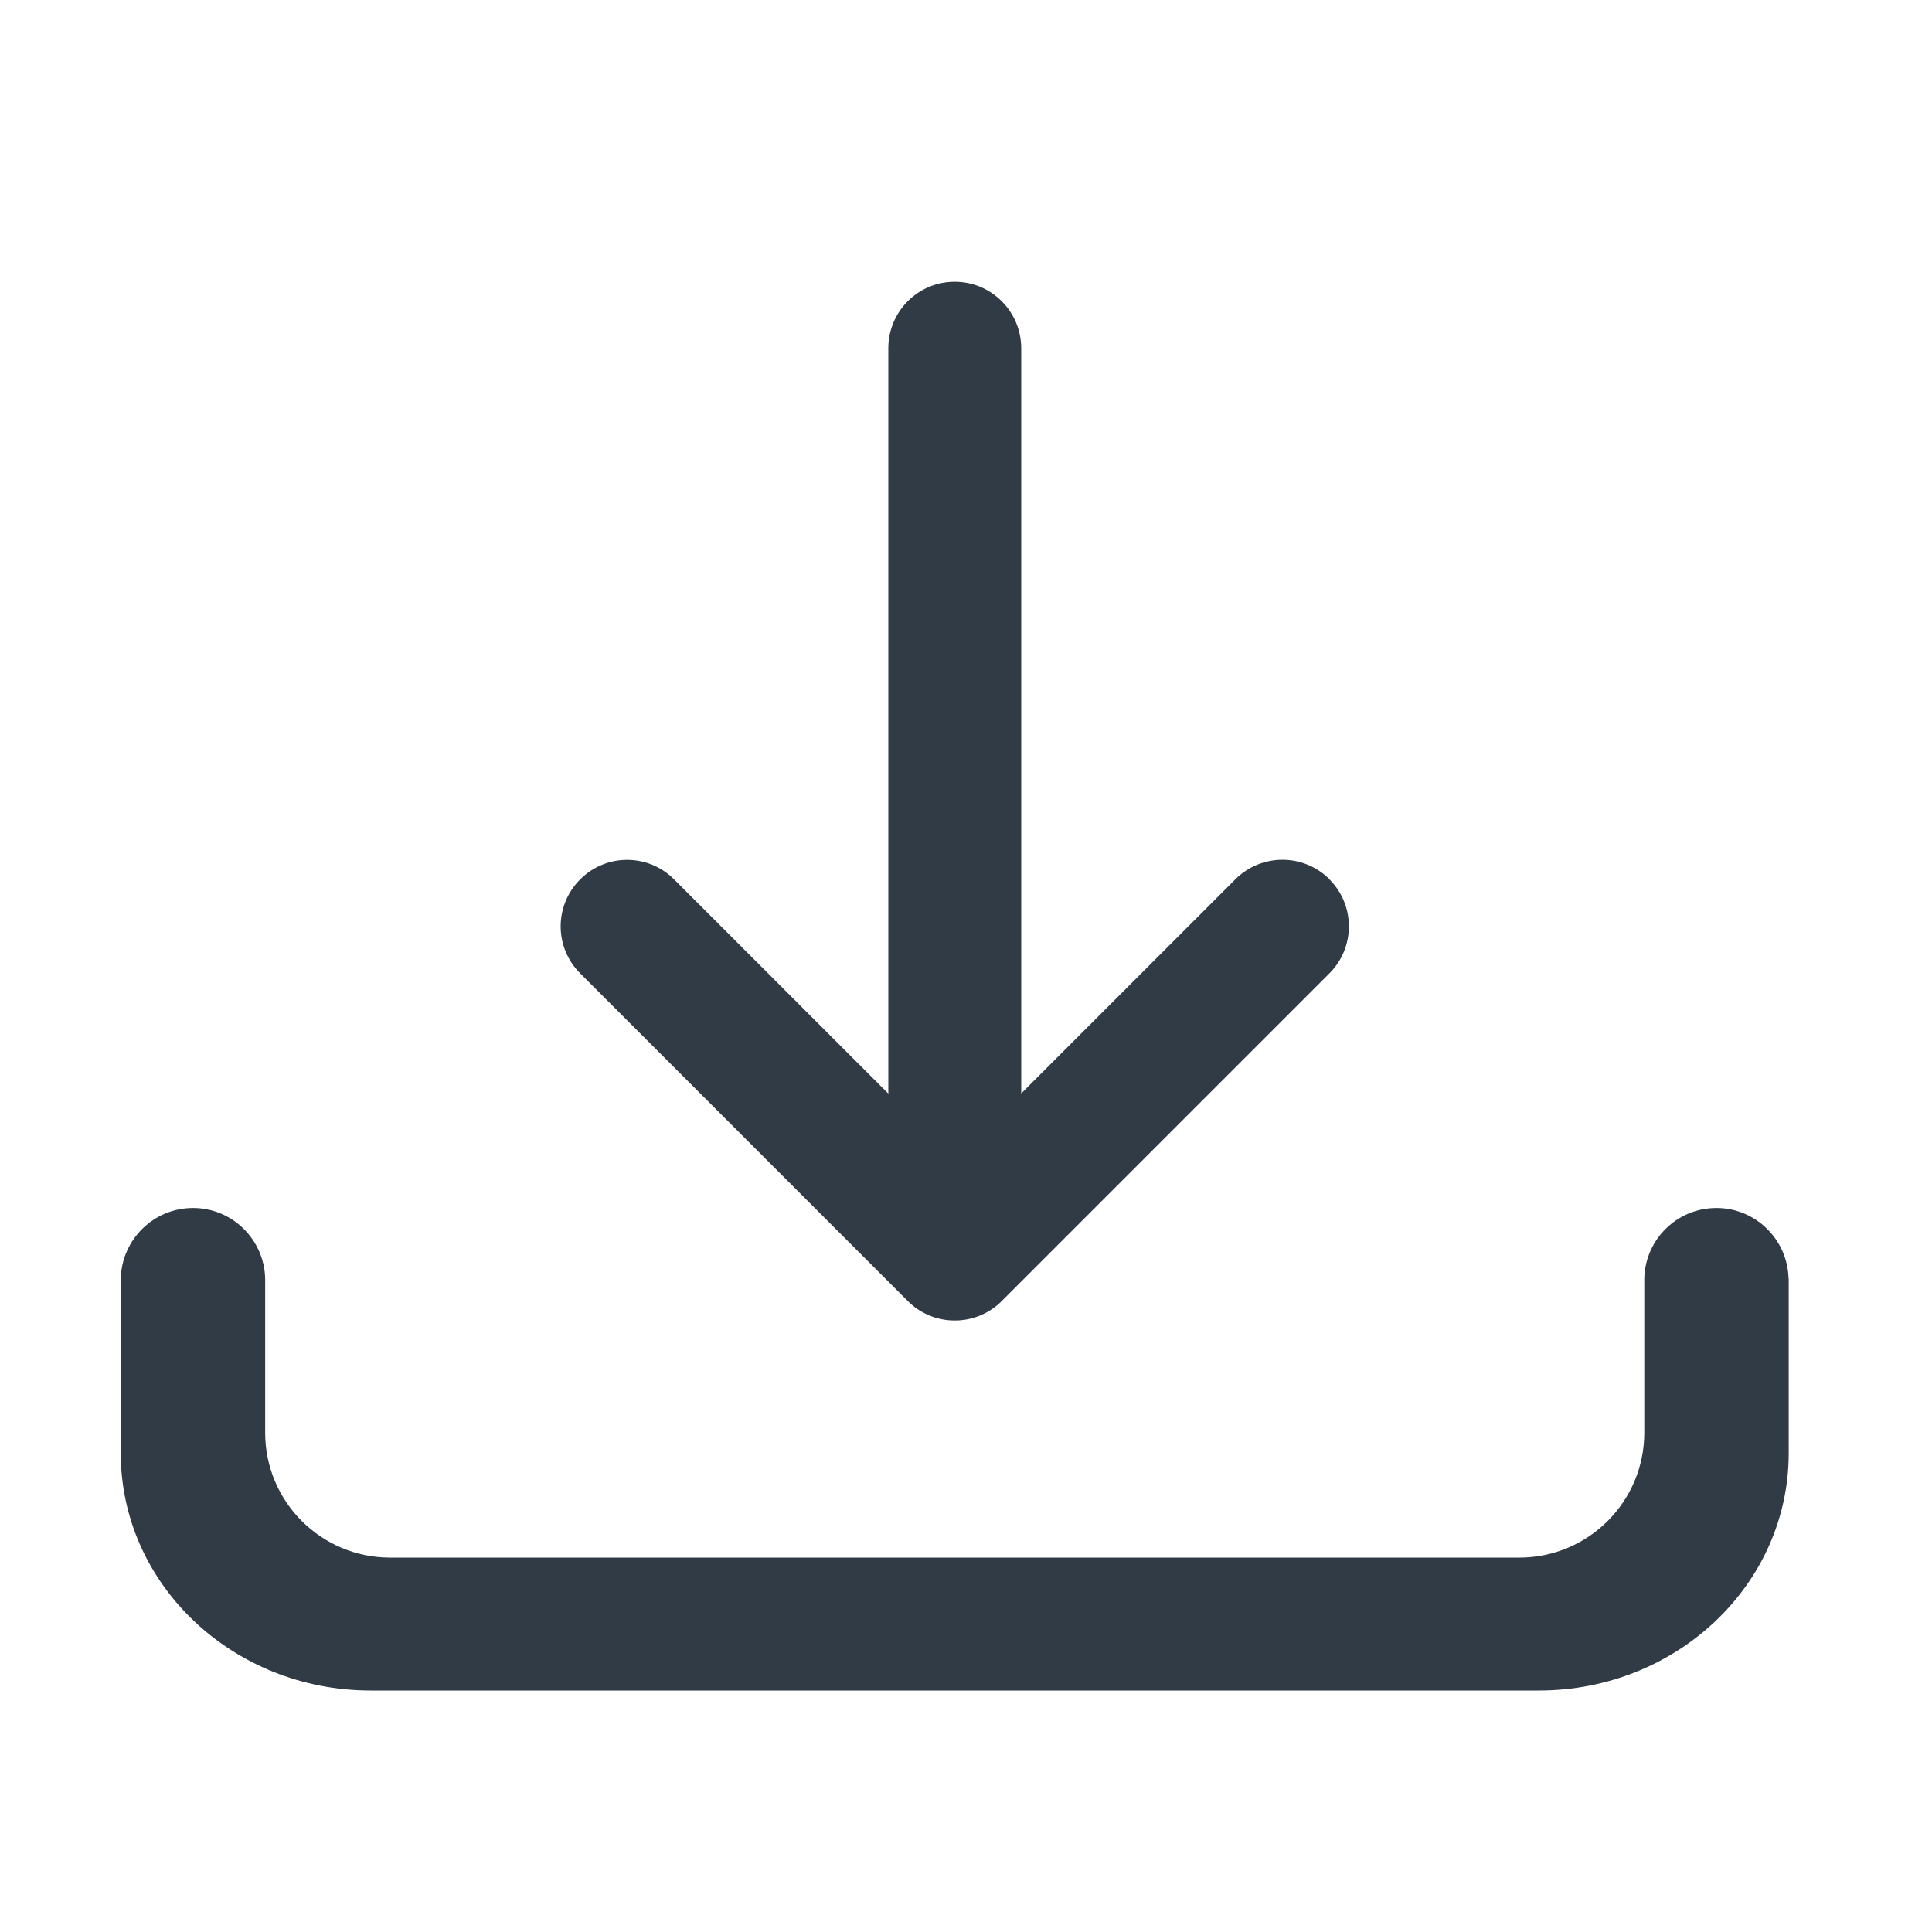 <svg width="24" height="24" viewBox="0 0 24 24" fill="none" xmlns="http://www.w3.org/2000/svg">
<path d="M16.515 10.922C16.192 10.6 15.67 10.6 15.347 10.922L12.686 13.583V4.327C12.686 3.87 12.316 3.5 11.86 3.5C11.403 3.5 11.035 3.87 11.035 4.327V13.585L8.374 10.924C8.052 10.601 7.529 10.601 7.207 10.924C6.884 11.247 6.884 11.769 7.207 12.091L11.277 16.162C11.559 16.444 11.995 16.479 12.314 16.268C12.36 16.239 12.404 16.202 12.444 16.162L16.515 12.091C16.837 11.769 16.837 11.247 16.515 10.924V10.922Z" fill="#303B45"/>
<path d="M22.218 15.88C22.205 15.396 21.809 15.006 21.322 15.006C20.834 15.006 20.439 15.394 20.426 15.88V15.9C20.426 15.9 20.426 15.902 20.426 15.904V17.797C20.426 18.654 19.731 19.349 18.873 19.349H4.846C3.989 19.349 3.294 18.654 3.294 17.797V15.88C3.281 15.396 2.885 15.006 2.398 15.006C1.911 15.006 1.515 15.394 1.5 15.88V18.052C1.5 19.679 2.889 21 4.605 21H19.116C20.831 21 22.22 19.681 22.22 18.052V15.88H22.218Z" fill="#303B45"/>
</svg>
